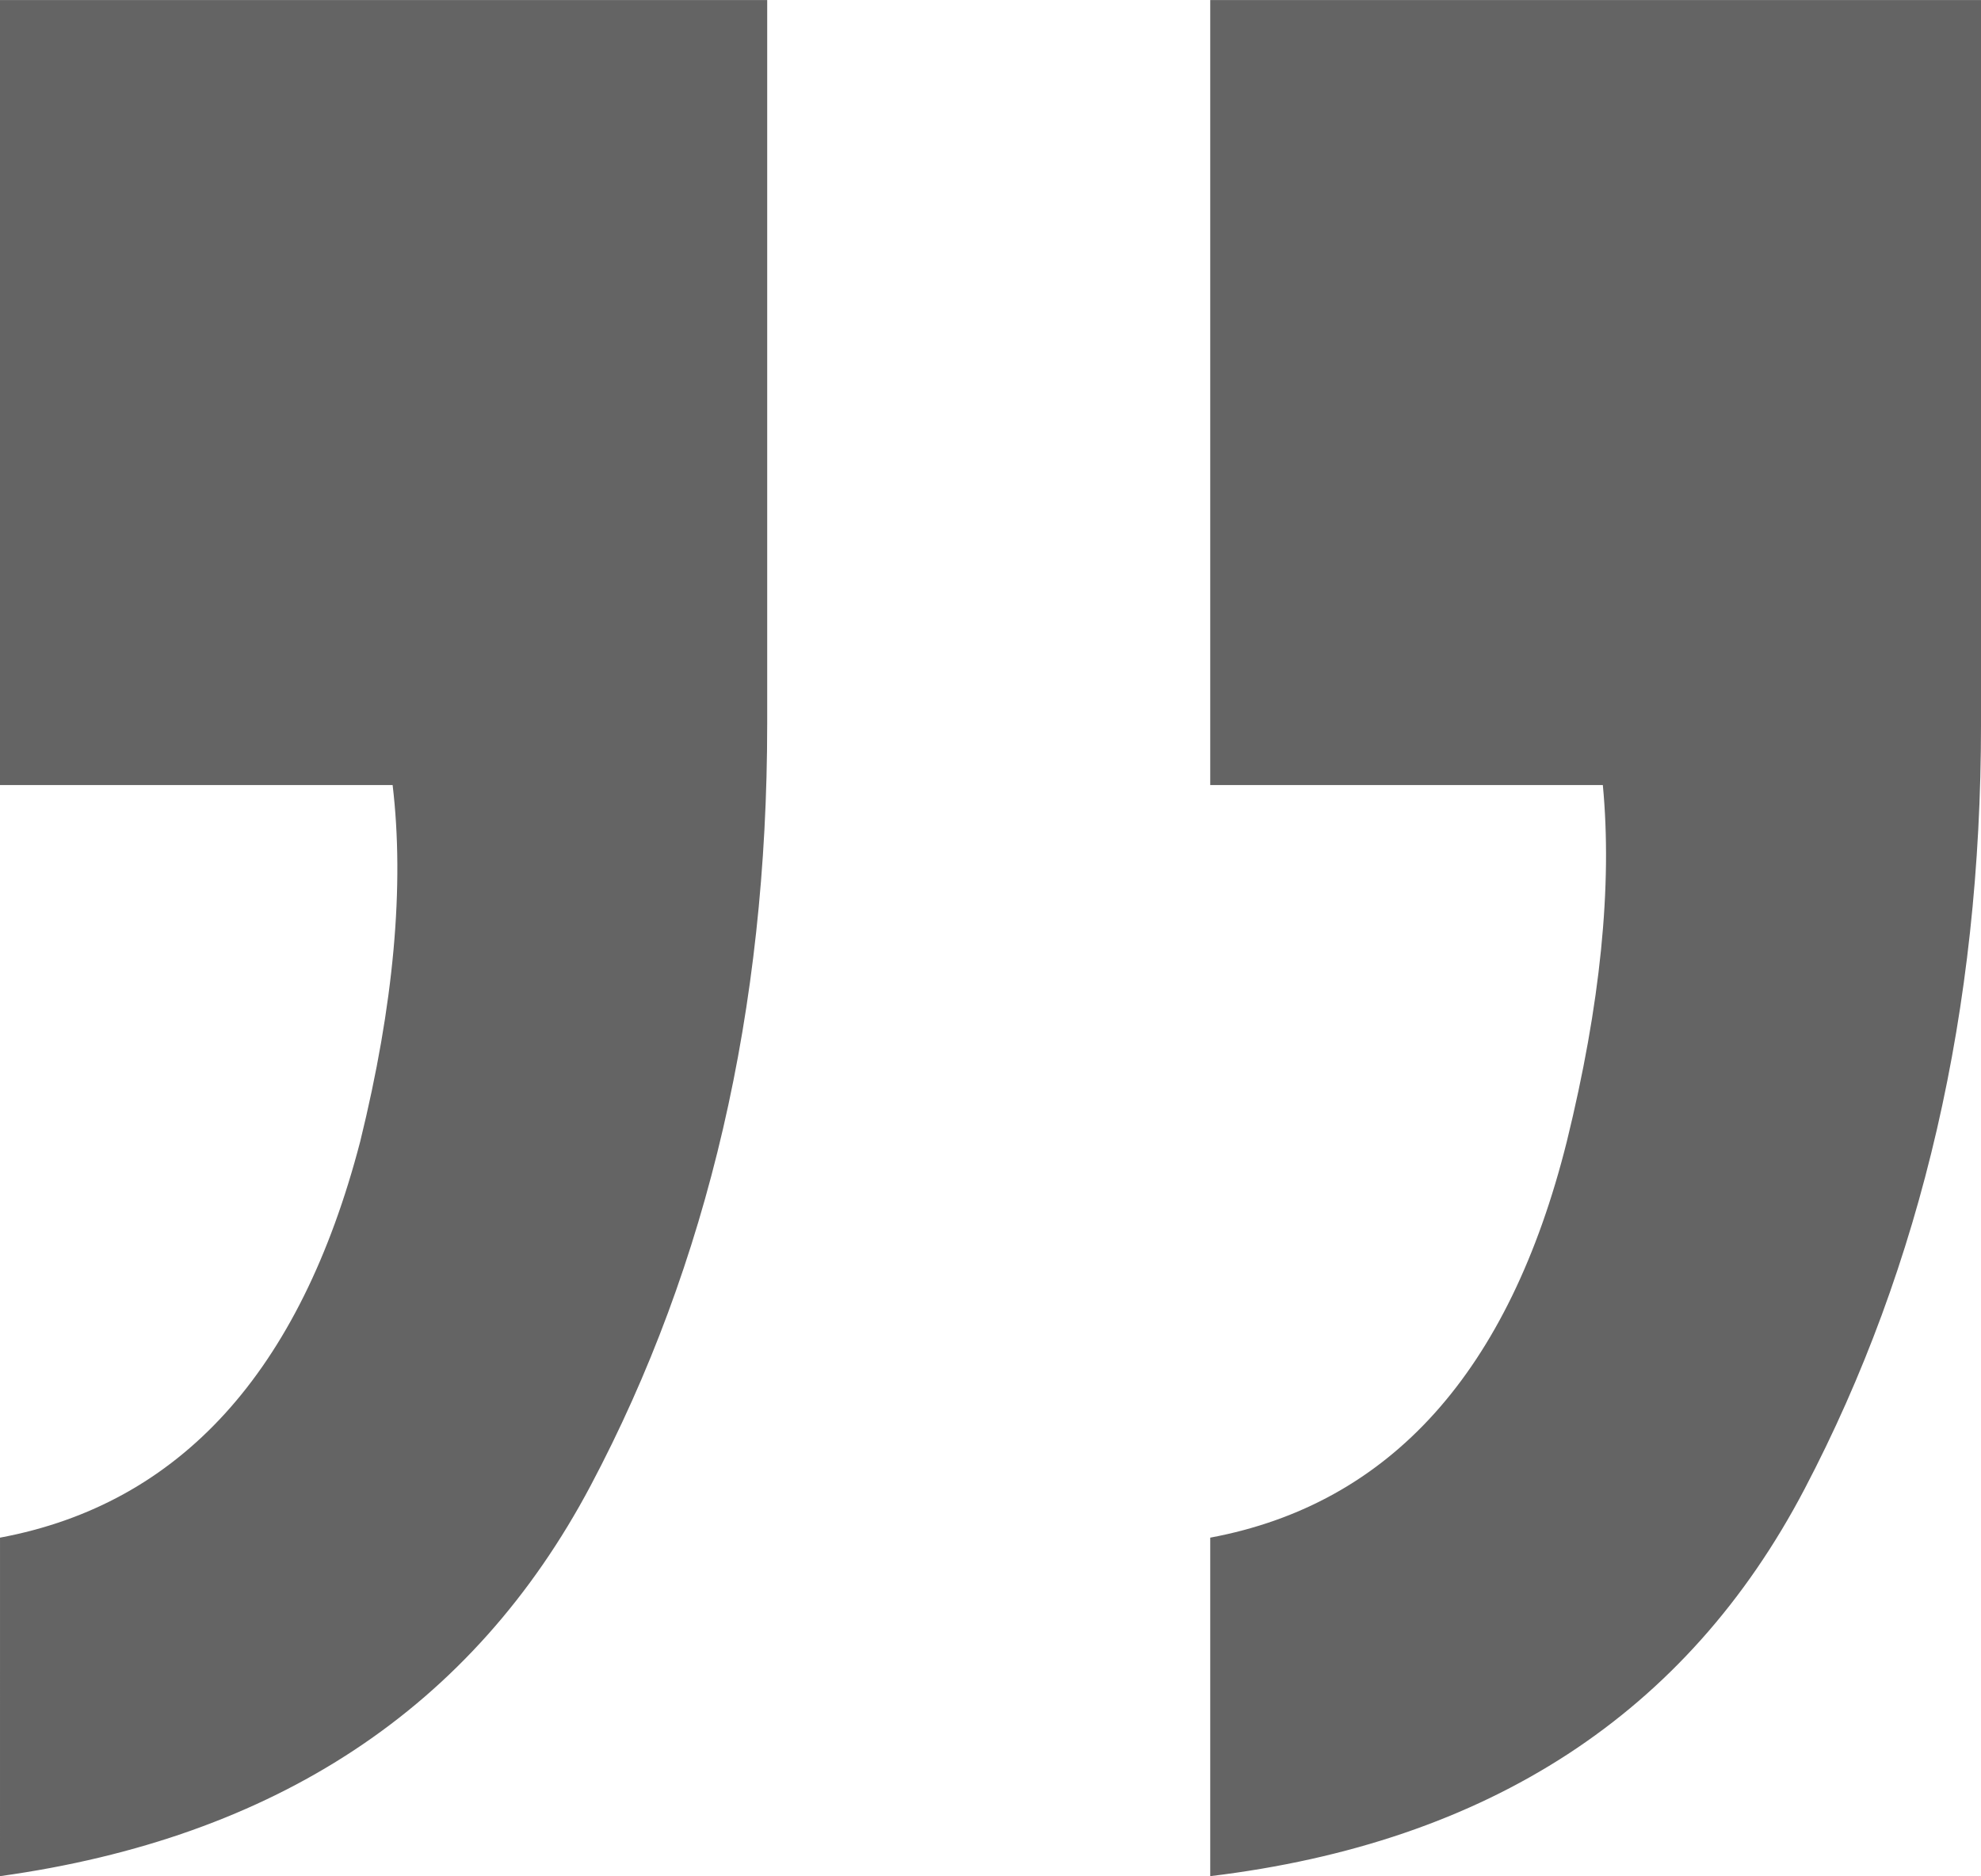 <svg xmlns="http://www.w3.org/2000/svg" width="116.821" height="110.662" viewBox="0 0 116.821 110.662">
  <path id="Right-Quote" d="M87.935-221.323q15.93-2.974,21.028-23.364,2.974-12.107,2.124-21.028H87.935v-46.3h45.454v42.693q0,25.276-10.408,45.135T87.935-201.357Zm-71.367,0q15.93-2.974,21.24-23.364,2.974-12.107,1.912-21.028H16.567v-46.3H61.809v42.693q0,25.276-10.408,44.923T16.567-201.357Z" transform="translate(-16.567 312.019)" fill="#646464"/>
</svg>
